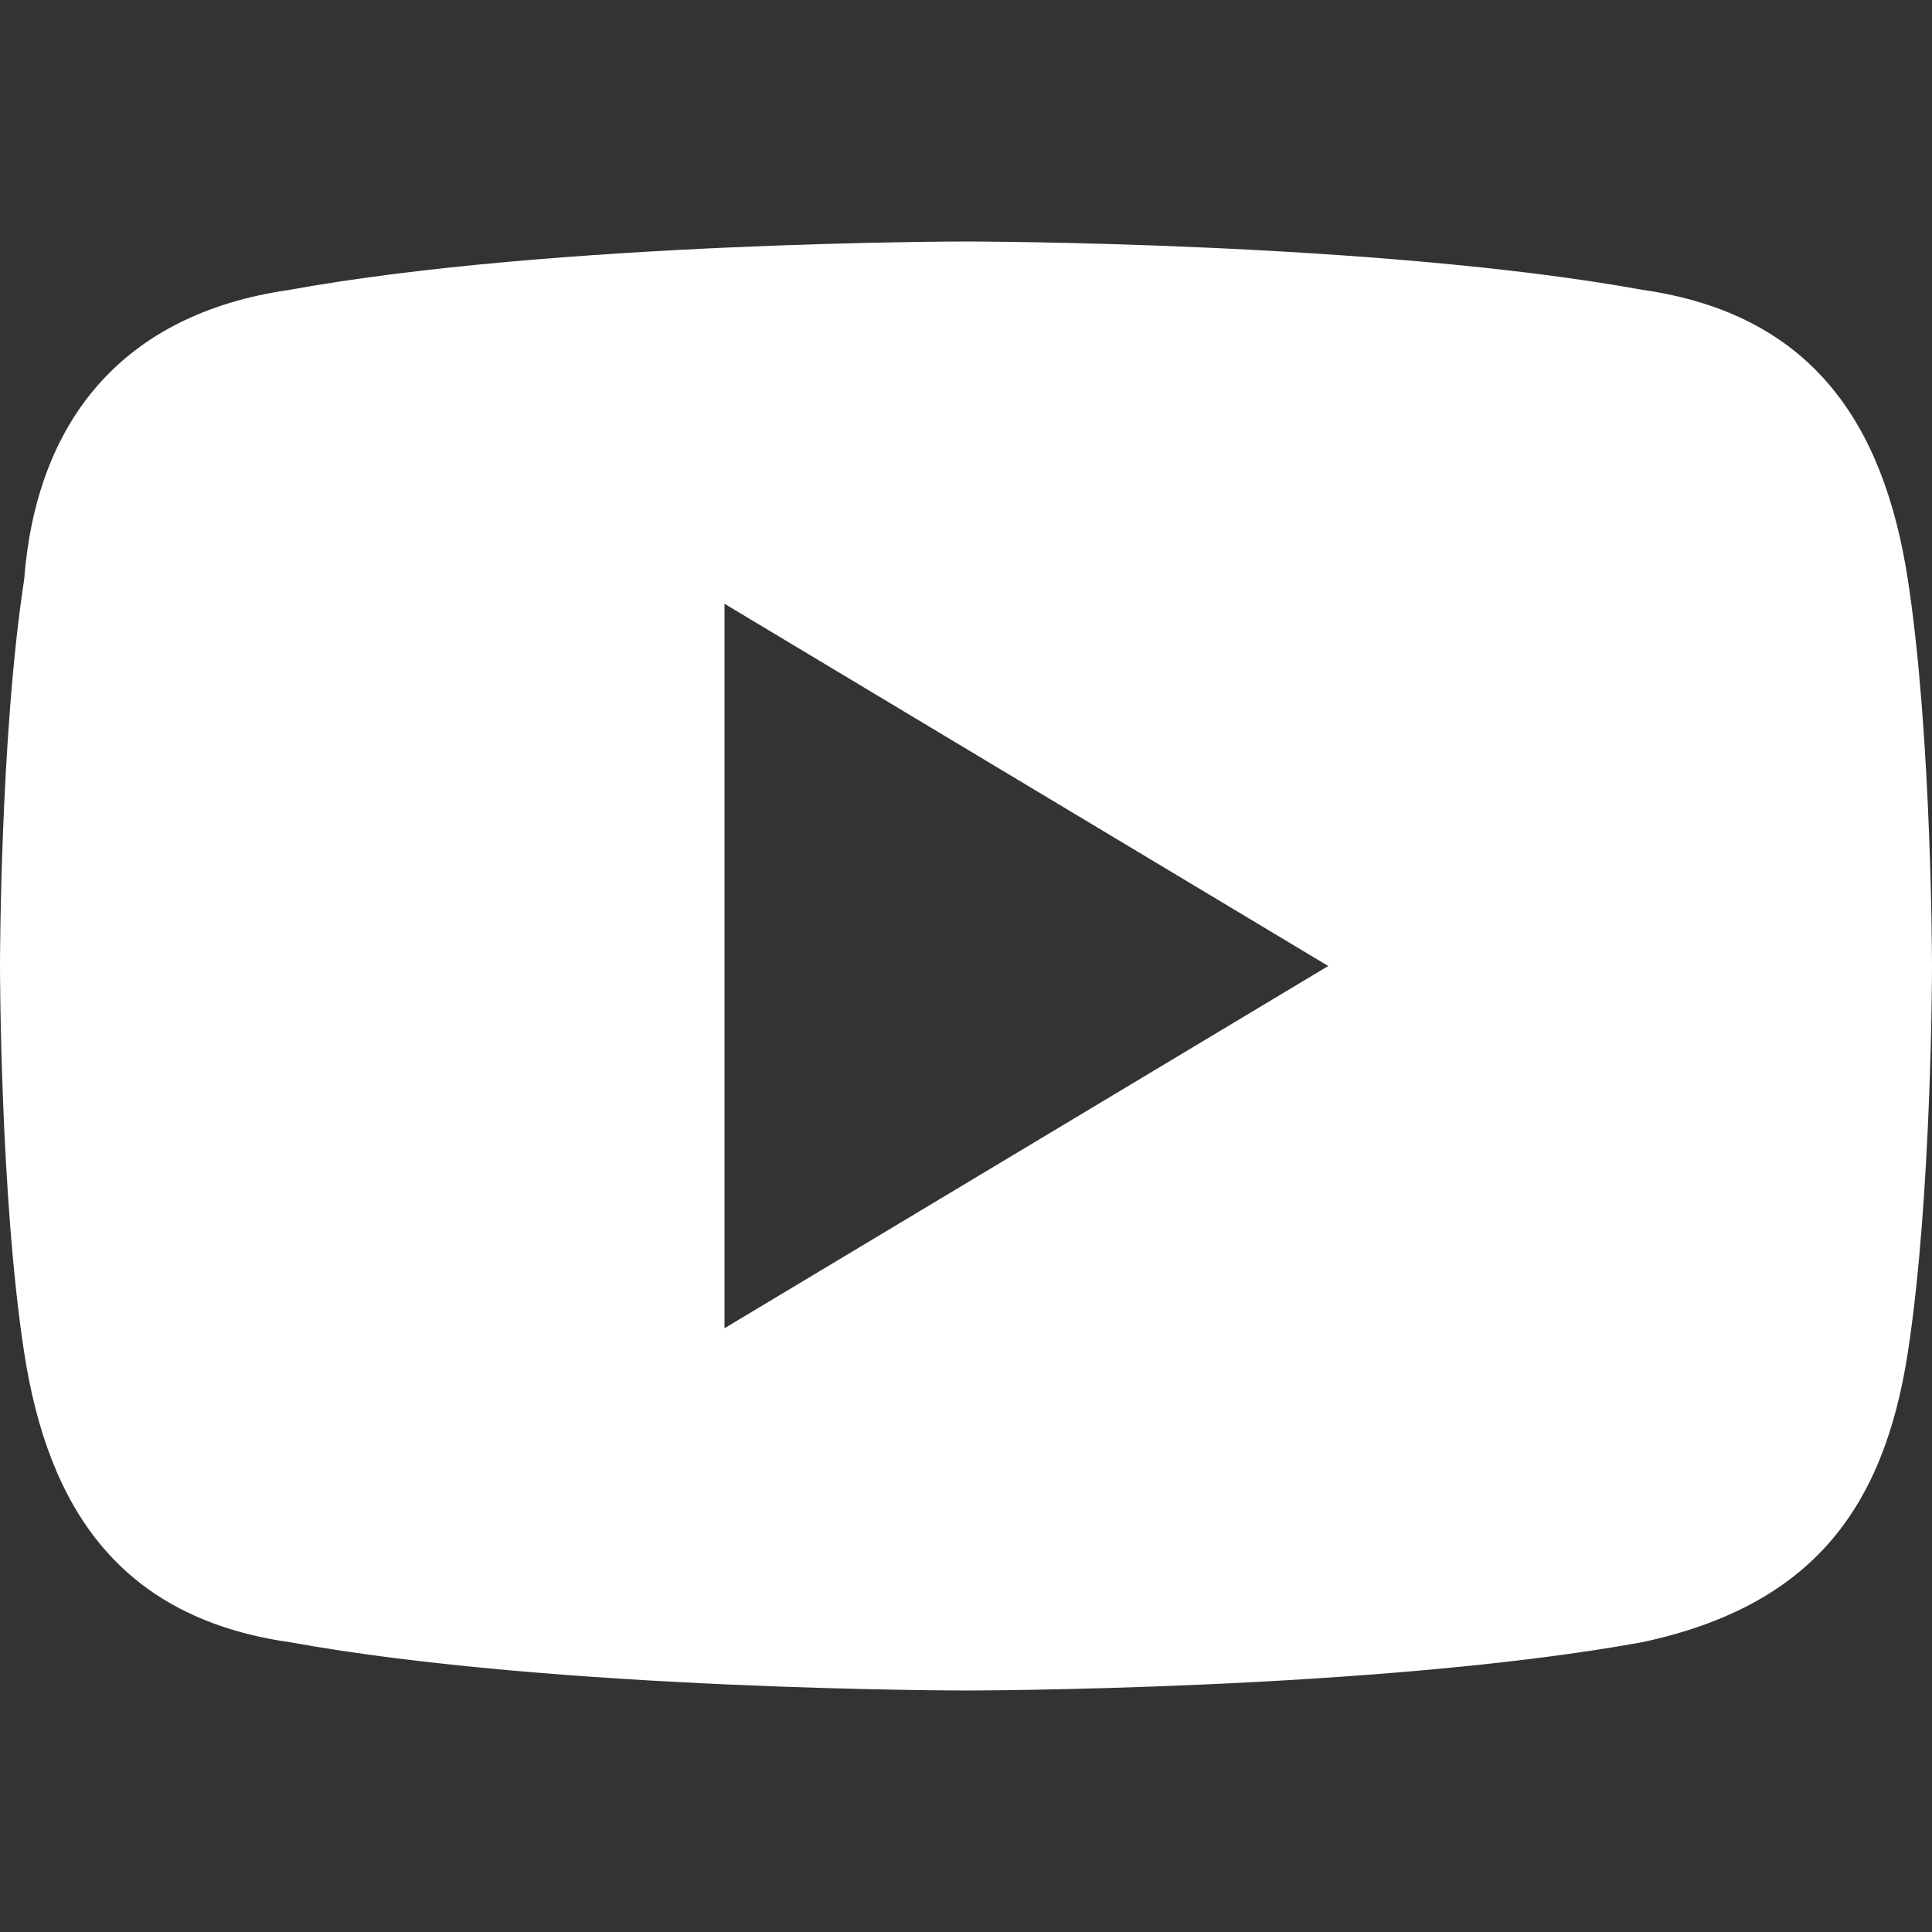 <?xml version="1.0" encoding="UTF-8"?>
<svg xmlns="http://www.w3.org/2000/svg" width="24" height="24" viewBox="0 0 24 24" fill="none">
  <rect x="0" y="0" width="24" height="24" fill="#333333" stroke="none"/>
  <path d="M23.7 7.2C23.4 5.25 22.5 3.9 20.4 3.6C17.1 3 12 3 12 3C12 3 6.9 3 3.6 3.6C1.5 3.9 0.45 5.25 0.3 7.2C0 9.15 0 12 0 12C0 12 0 14.85 0.3 16.8C0.6 18.75 1.5 20.1 3.6 20.4C6.9 21 12 21 12 21C12 21 17.1 21 20.4 20.4C22.5 19.95 23.4 18.75 23.7 16.8C24 14.85 24 12 24 12C24 12 24 9.15 23.7 7.2ZM9 16.5V7.5L16.5 12L9 16.5Z" fill="white"></path>
</svg>
